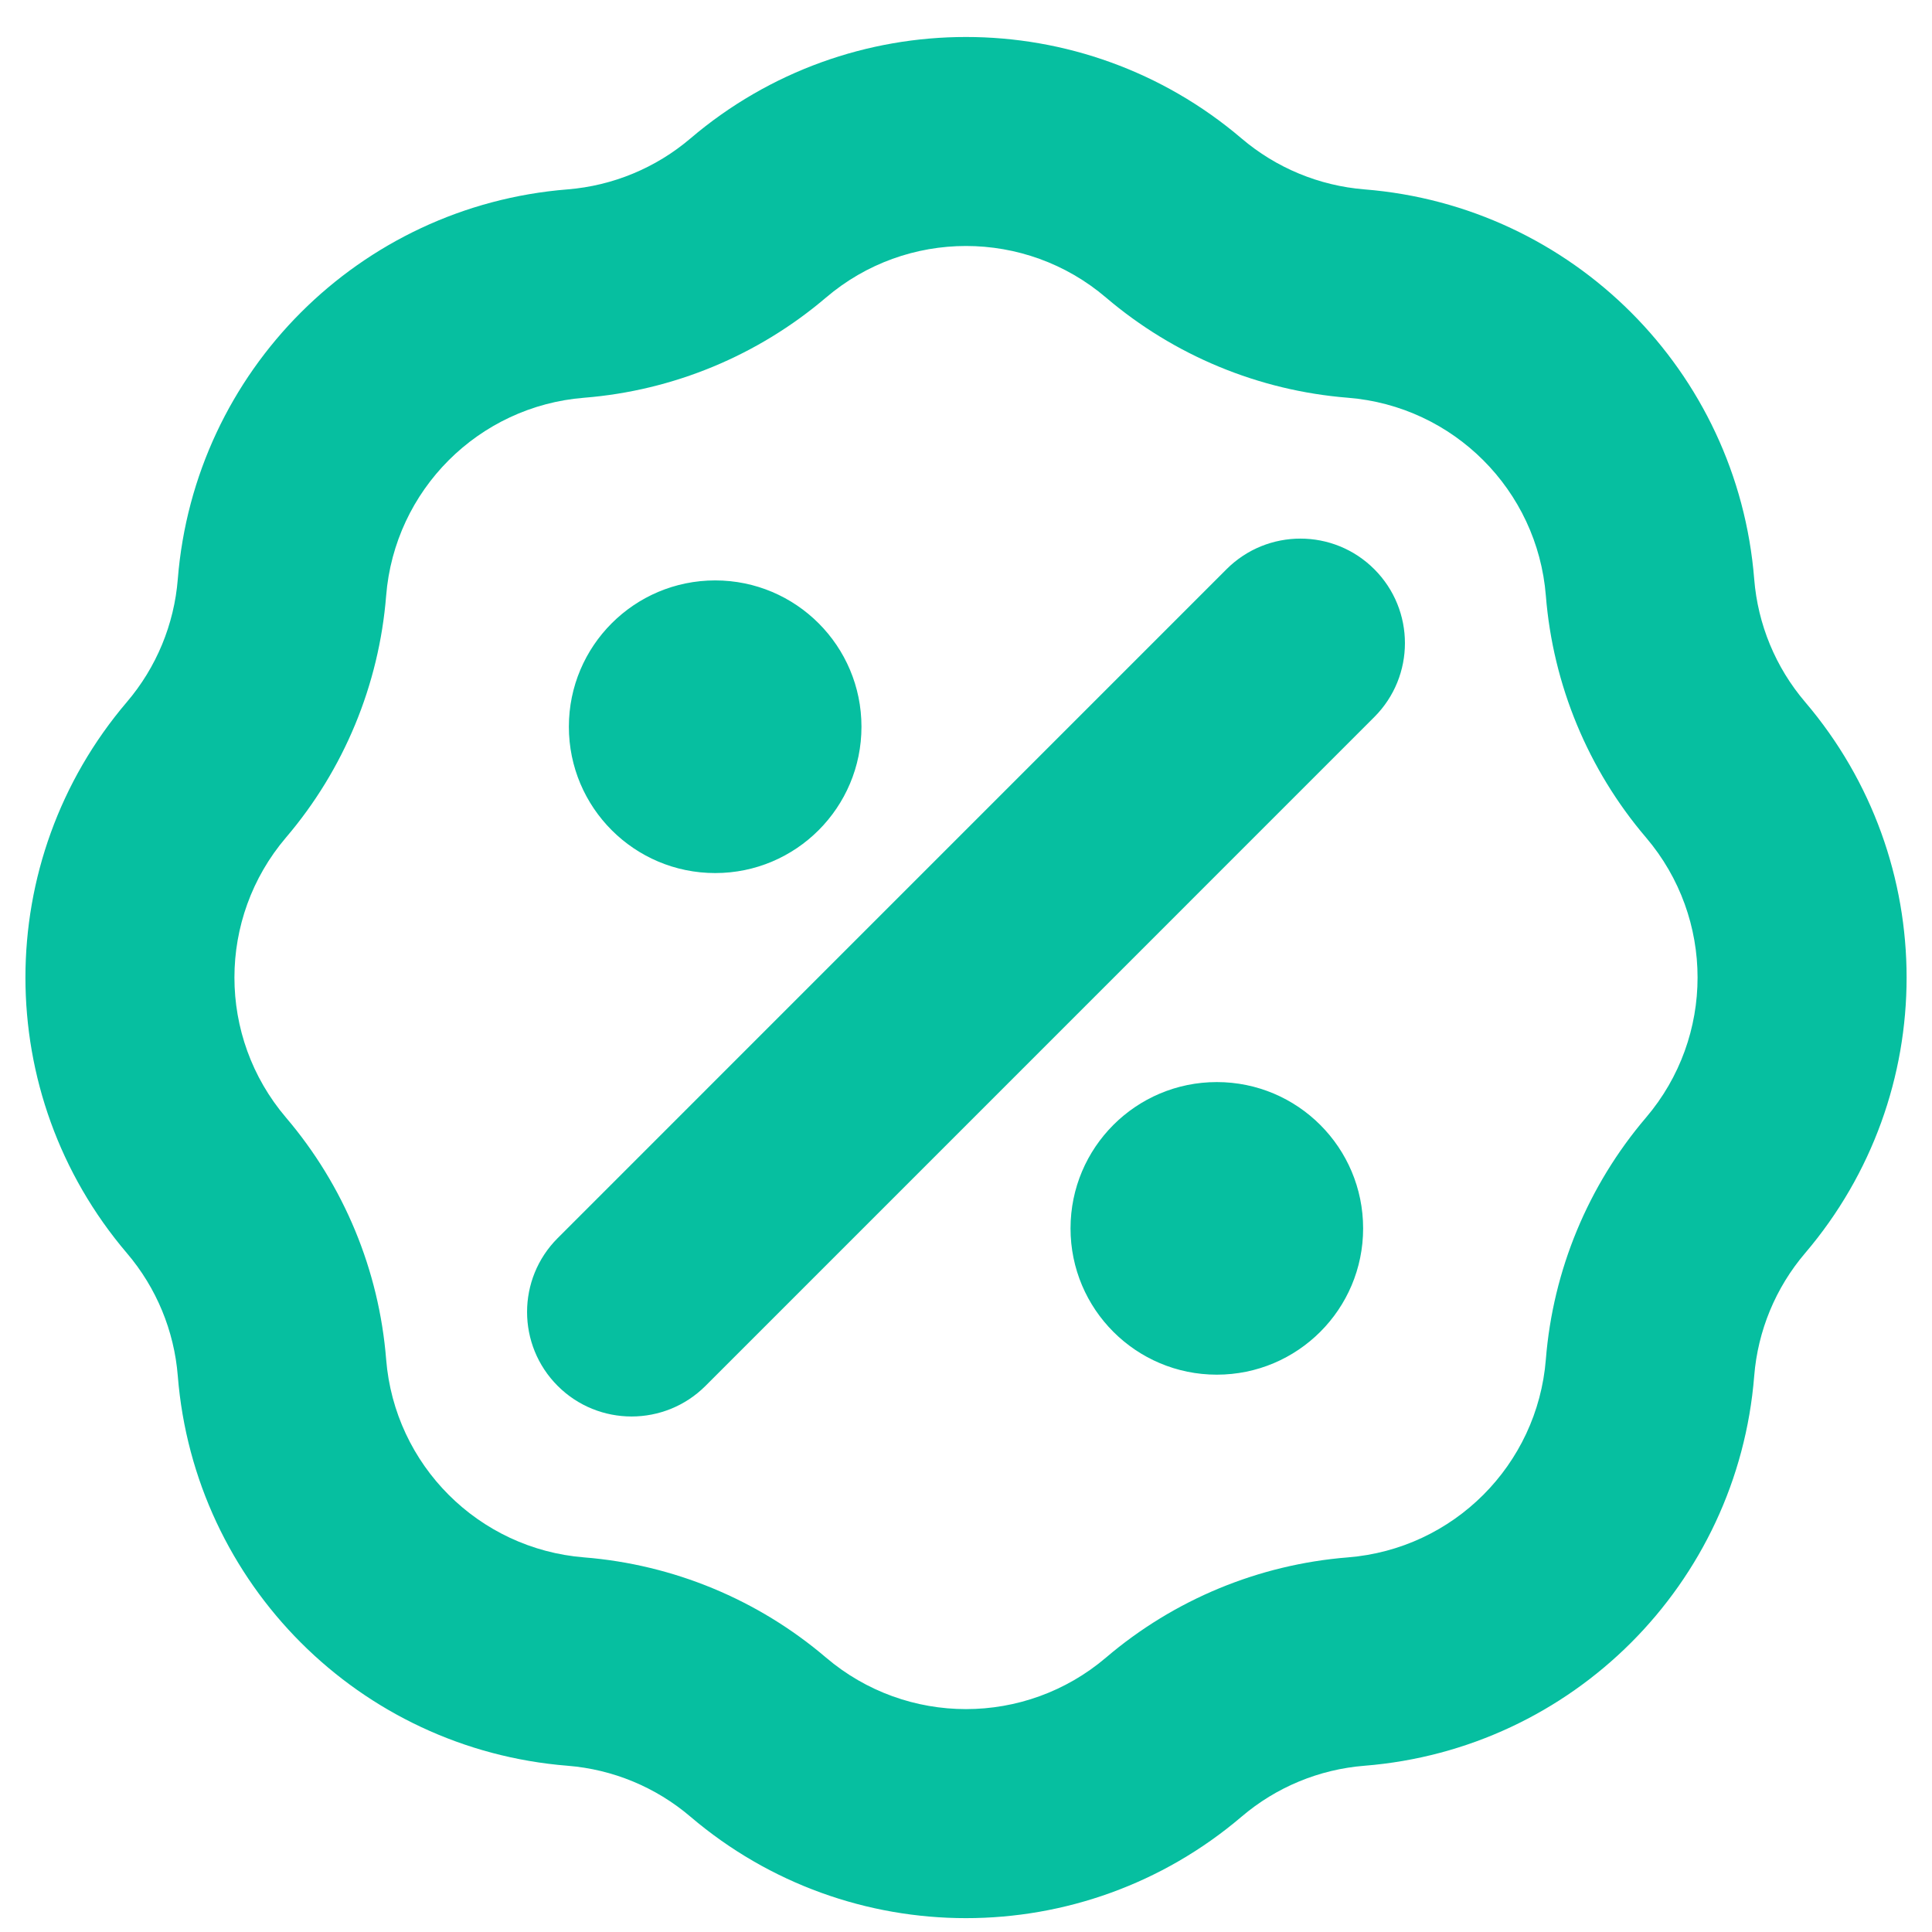 <svg width="38" height="38" viewBox="0 0 38 38" fill="none" xmlns="http://www.w3.org/2000/svg">
<path fill-rule="evenodd" clip-rule="evenodd" d="M13.579 2.724C16.703 0.062 21.297 0.062 24.421 2.724C25.101 3.303 25.946 3.653 26.837 3.725C30.928 4.051 34.176 7.299 34.503 11.39C34.574 12.281 34.924 13.127 35.504 13.807C38.166 16.93 38.166 21.524 35.504 24.648C34.924 25.328 34.574 26.174 34.503 27.064C34.176 31.155 30.928 34.404 26.837 34.73C25.946 34.801 25.101 35.151 24.421 35.731C21.297 38.393 16.703 38.393 13.579 35.731C12.899 35.151 12.054 34.801 11.163 34.73C7.072 34.404 3.824 31.155 3.497 27.064C3.426 26.174 3.076 25.328 2.496 24.648C-0.165 21.524 -0.165 16.93 2.496 13.807C3.076 13.127 3.426 12.281 3.497 11.39C3.824 7.299 7.072 4.051 11.163 3.725C12.054 3.653 12.899 3.303 13.579 2.724ZM21.754 5.853C20.167 4.5 17.833 4.5 16.246 5.853C14.907 6.993 13.243 7.683 11.49 7.823C9.412 7.988 7.761 9.639 7.595 11.717C7.455 13.47 6.766 15.135 5.625 16.473C4.273 18.06 4.273 20.394 5.625 21.981C6.766 23.32 7.455 24.984 7.595 26.737C7.761 28.816 9.412 30.466 11.49 30.632C13.243 30.772 14.907 31.461 16.246 32.602C17.833 33.954 20.167 33.954 21.754 32.602C23.093 31.461 24.757 30.772 26.51 30.632C28.588 30.466 30.239 28.816 30.405 26.737C30.545 24.984 31.234 23.32 32.375 21.981C33.727 20.394 33.727 18.06 32.375 16.473C31.234 15.135 30.545 13.47 30.405 11.717C30.239 9.639 28.588 7.988 26.51 7.823C24.757 7.683 23.093 6.993 21.754 5.853ZM27.031 11.196C27.834 11.999 27.834 13.3 27.031 14.103L13.876 27.259C13.073 28.061 11.771 28.061 10.969 27.259C10.166 26.456 10.166 25.154 10.969 24.352L24.124 11.196C24.927 10.393 26.229 10.393 27.031 11.196ZM11.189 14.294C11.189 12.705 12.477 11.416 14.067 11.416C15.656 11.416 16.944 12.705 16.944 14.294C16.944 15.883 15.656 17.172 14.067 17.172C12.477 17.172 11.189 15.883 11.189 14.294ZM21.056 24.161C21.056 22.571 22.344 21.283 23.933 21.283C25.523 21.283 26.811 22.571 26.811 24.161C26.811 25.75 25.523 27.038 23.933 27.038C22.344 27.038 21.056 25.75 21.056 24.161Z" fill="#06BFA0"/>
</svg>
